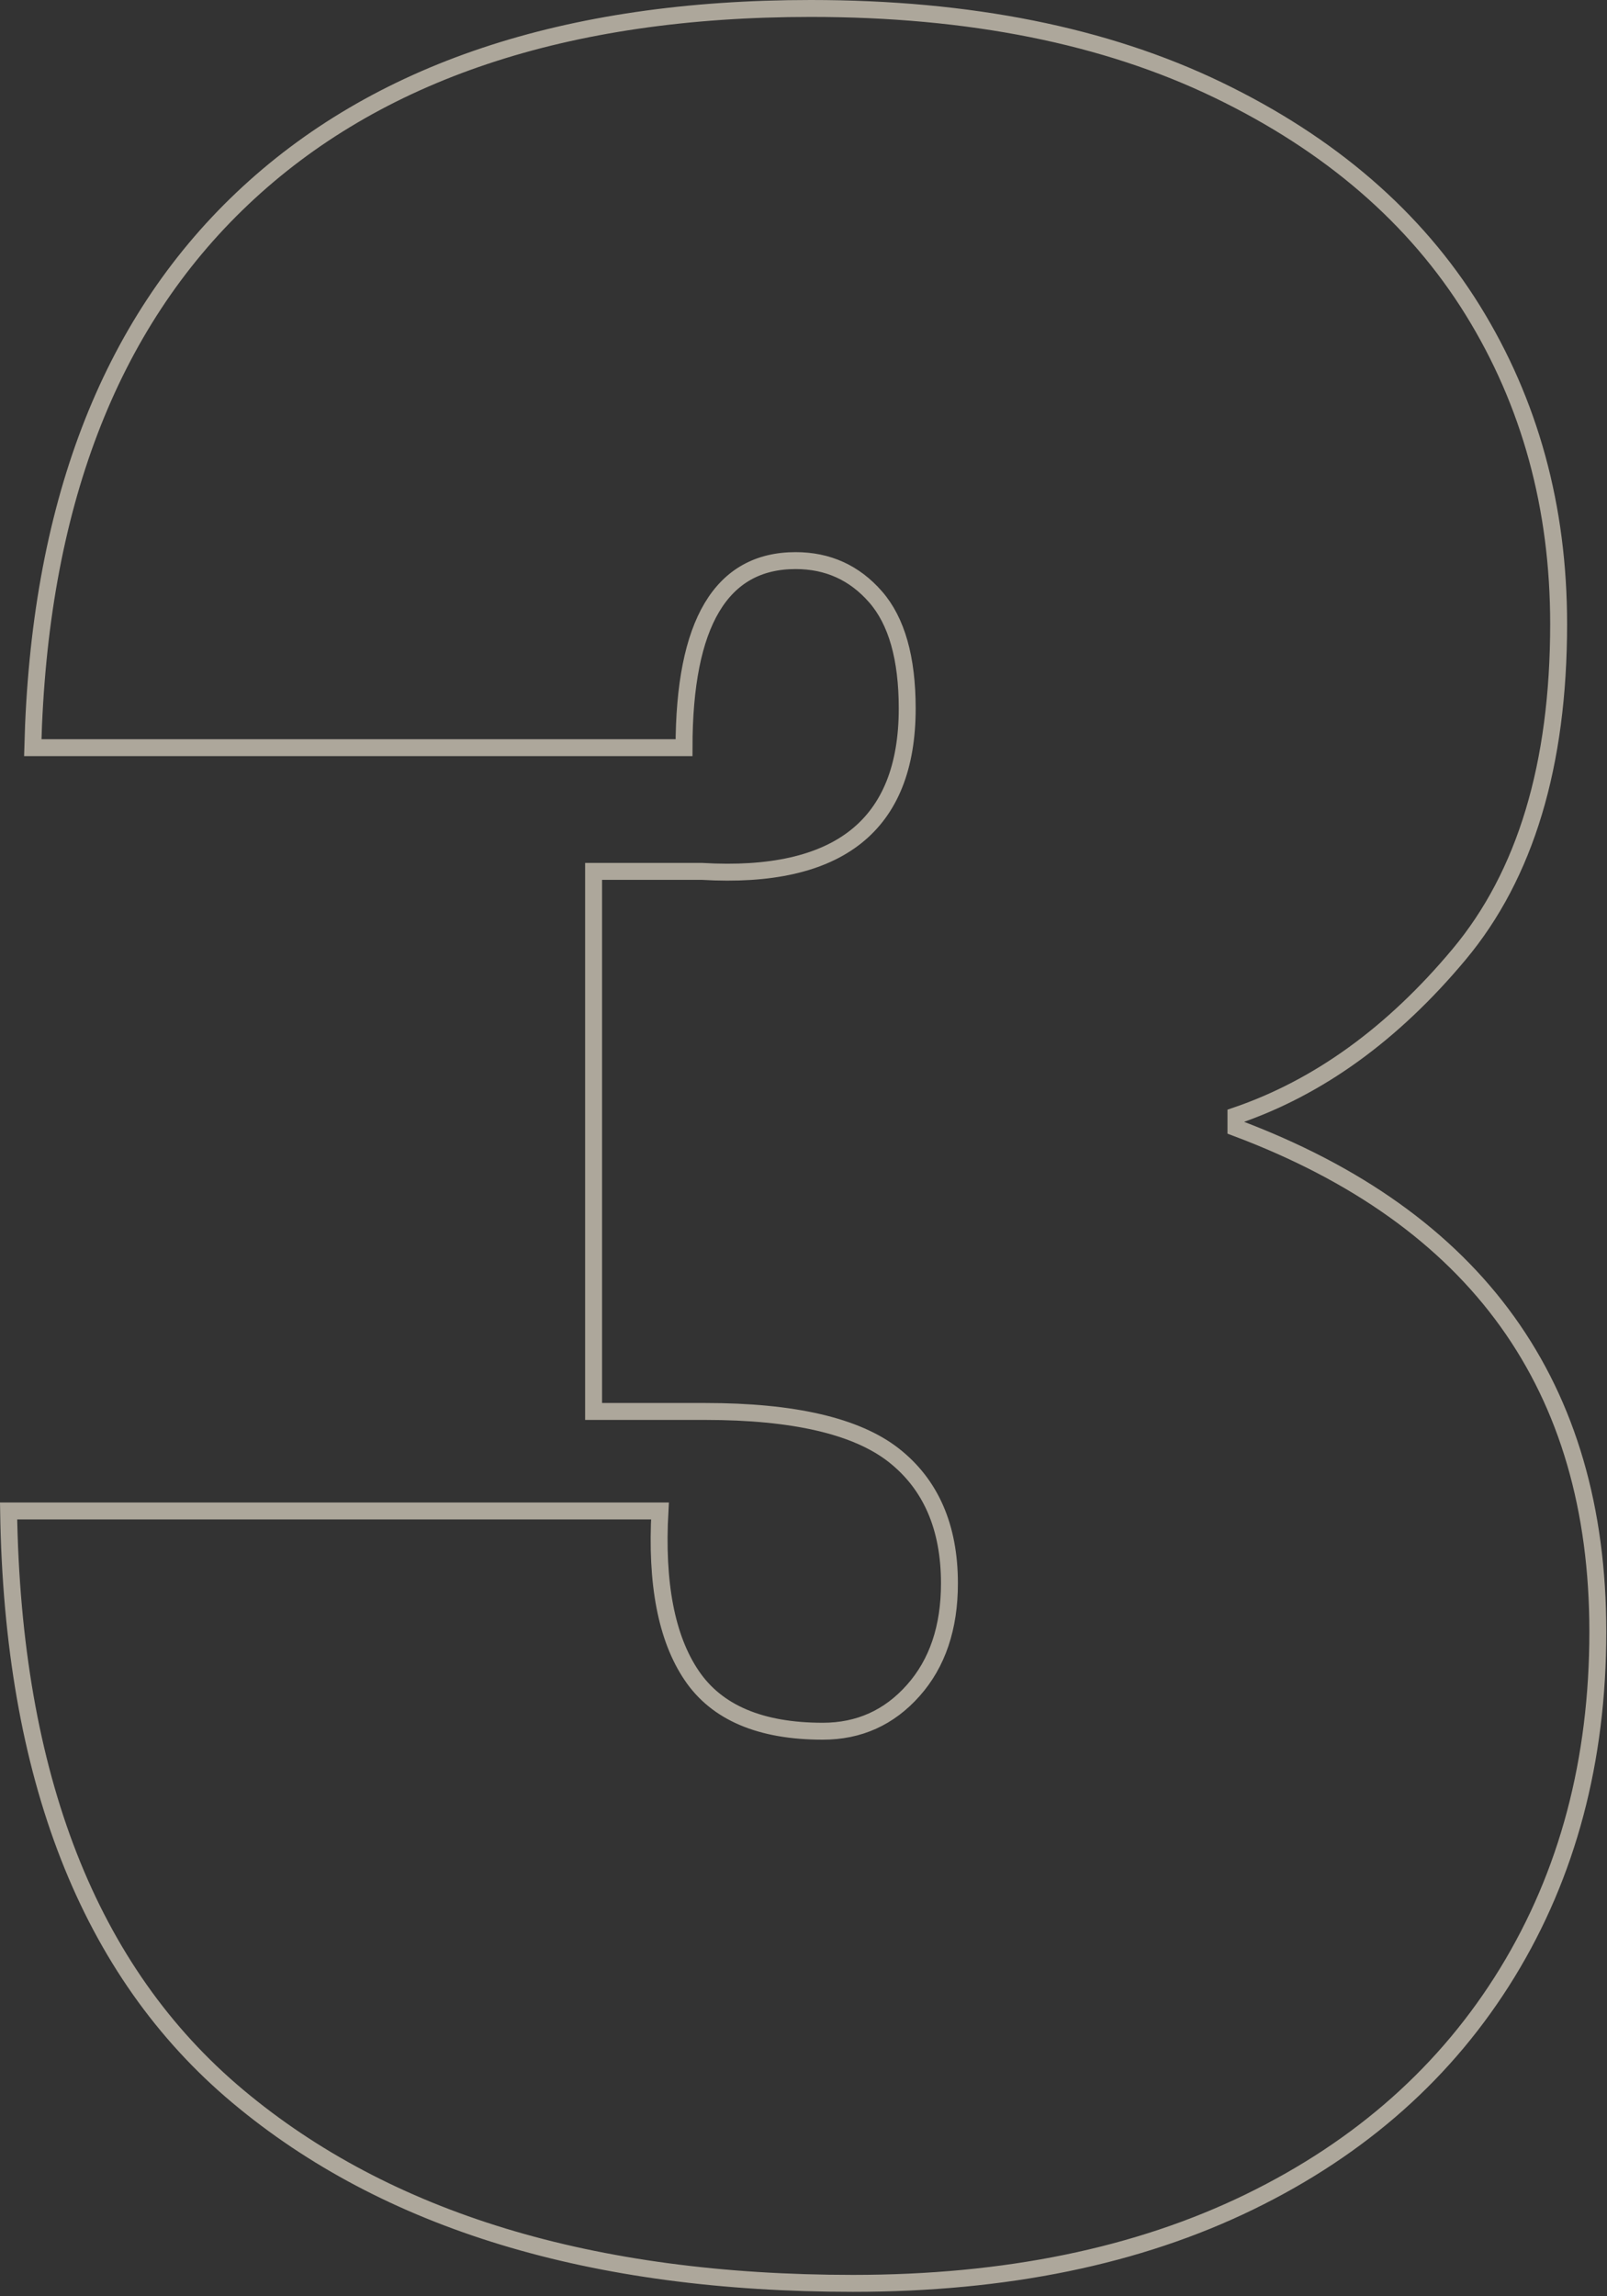 <svg width="285" height="407" viewBox="0 0 285 407" fill="none" xmlns="http://www.w3.org/2000/svg">
<rect x="0" y="0" width="285" height="407" fill="#333333" stroke="none"/>
<path opacity="0.6" d="M42.983 35.19C66.693 12.73 100.293 1.5 143.793 1.5C171.953 1.5 196.023 6.31 215.993 15.94C235.953 25.57 251.023 38.59 261.183 54.98C271.343 71.38 276.423 89.93 276.423 110.6C276.423 135.56 270.543 155.08 258.773 169.16C247.003 183.25 233.813 192.78 219.193 197.77V199.91C261.973 215.95 283.373 245.73 283.373 289.22C283.373 312.04 278.023 332.19 267.333 349.65C256.633 367.12 241.393 380.67 221.603 390.3C201.813 399.93 178.363 404.74 151.273 404.74C104.923 404.74 68.553 393.69 42.173 371.58C15.783 349.48 2.243 314.89 1.523 267.83H117.043C116.323 280.67 118.193 290.38 122.663 296.98C127.113 303.58 134.873 306.87 145.923 306.87C152.343 306.87 157.693 304.46 161.963 299.65C166.243 294.84 168.383 288.51 168.383 280.67C168.383 270.69 165.083 263.11 158.493 257.94C151.893 252.78 140.753 250.19 125.063 250.19H105.273V154.46H124.523C148.763 155.89 160.893 146.26 160.893 125.58C160.893 116.67 159.023 110.07 155.273 105.79C151.533 101.51 146.803 99.37 141.103 99.37C127.913 99.37 121.313 110.43 121.313 132.53H5.813C6.883 90.1 19.263 57.65 42.983 35.19Z" stroke="#FFF5E1" stroke-width="3" stroke-miterlimit="10"/>
</svg>

